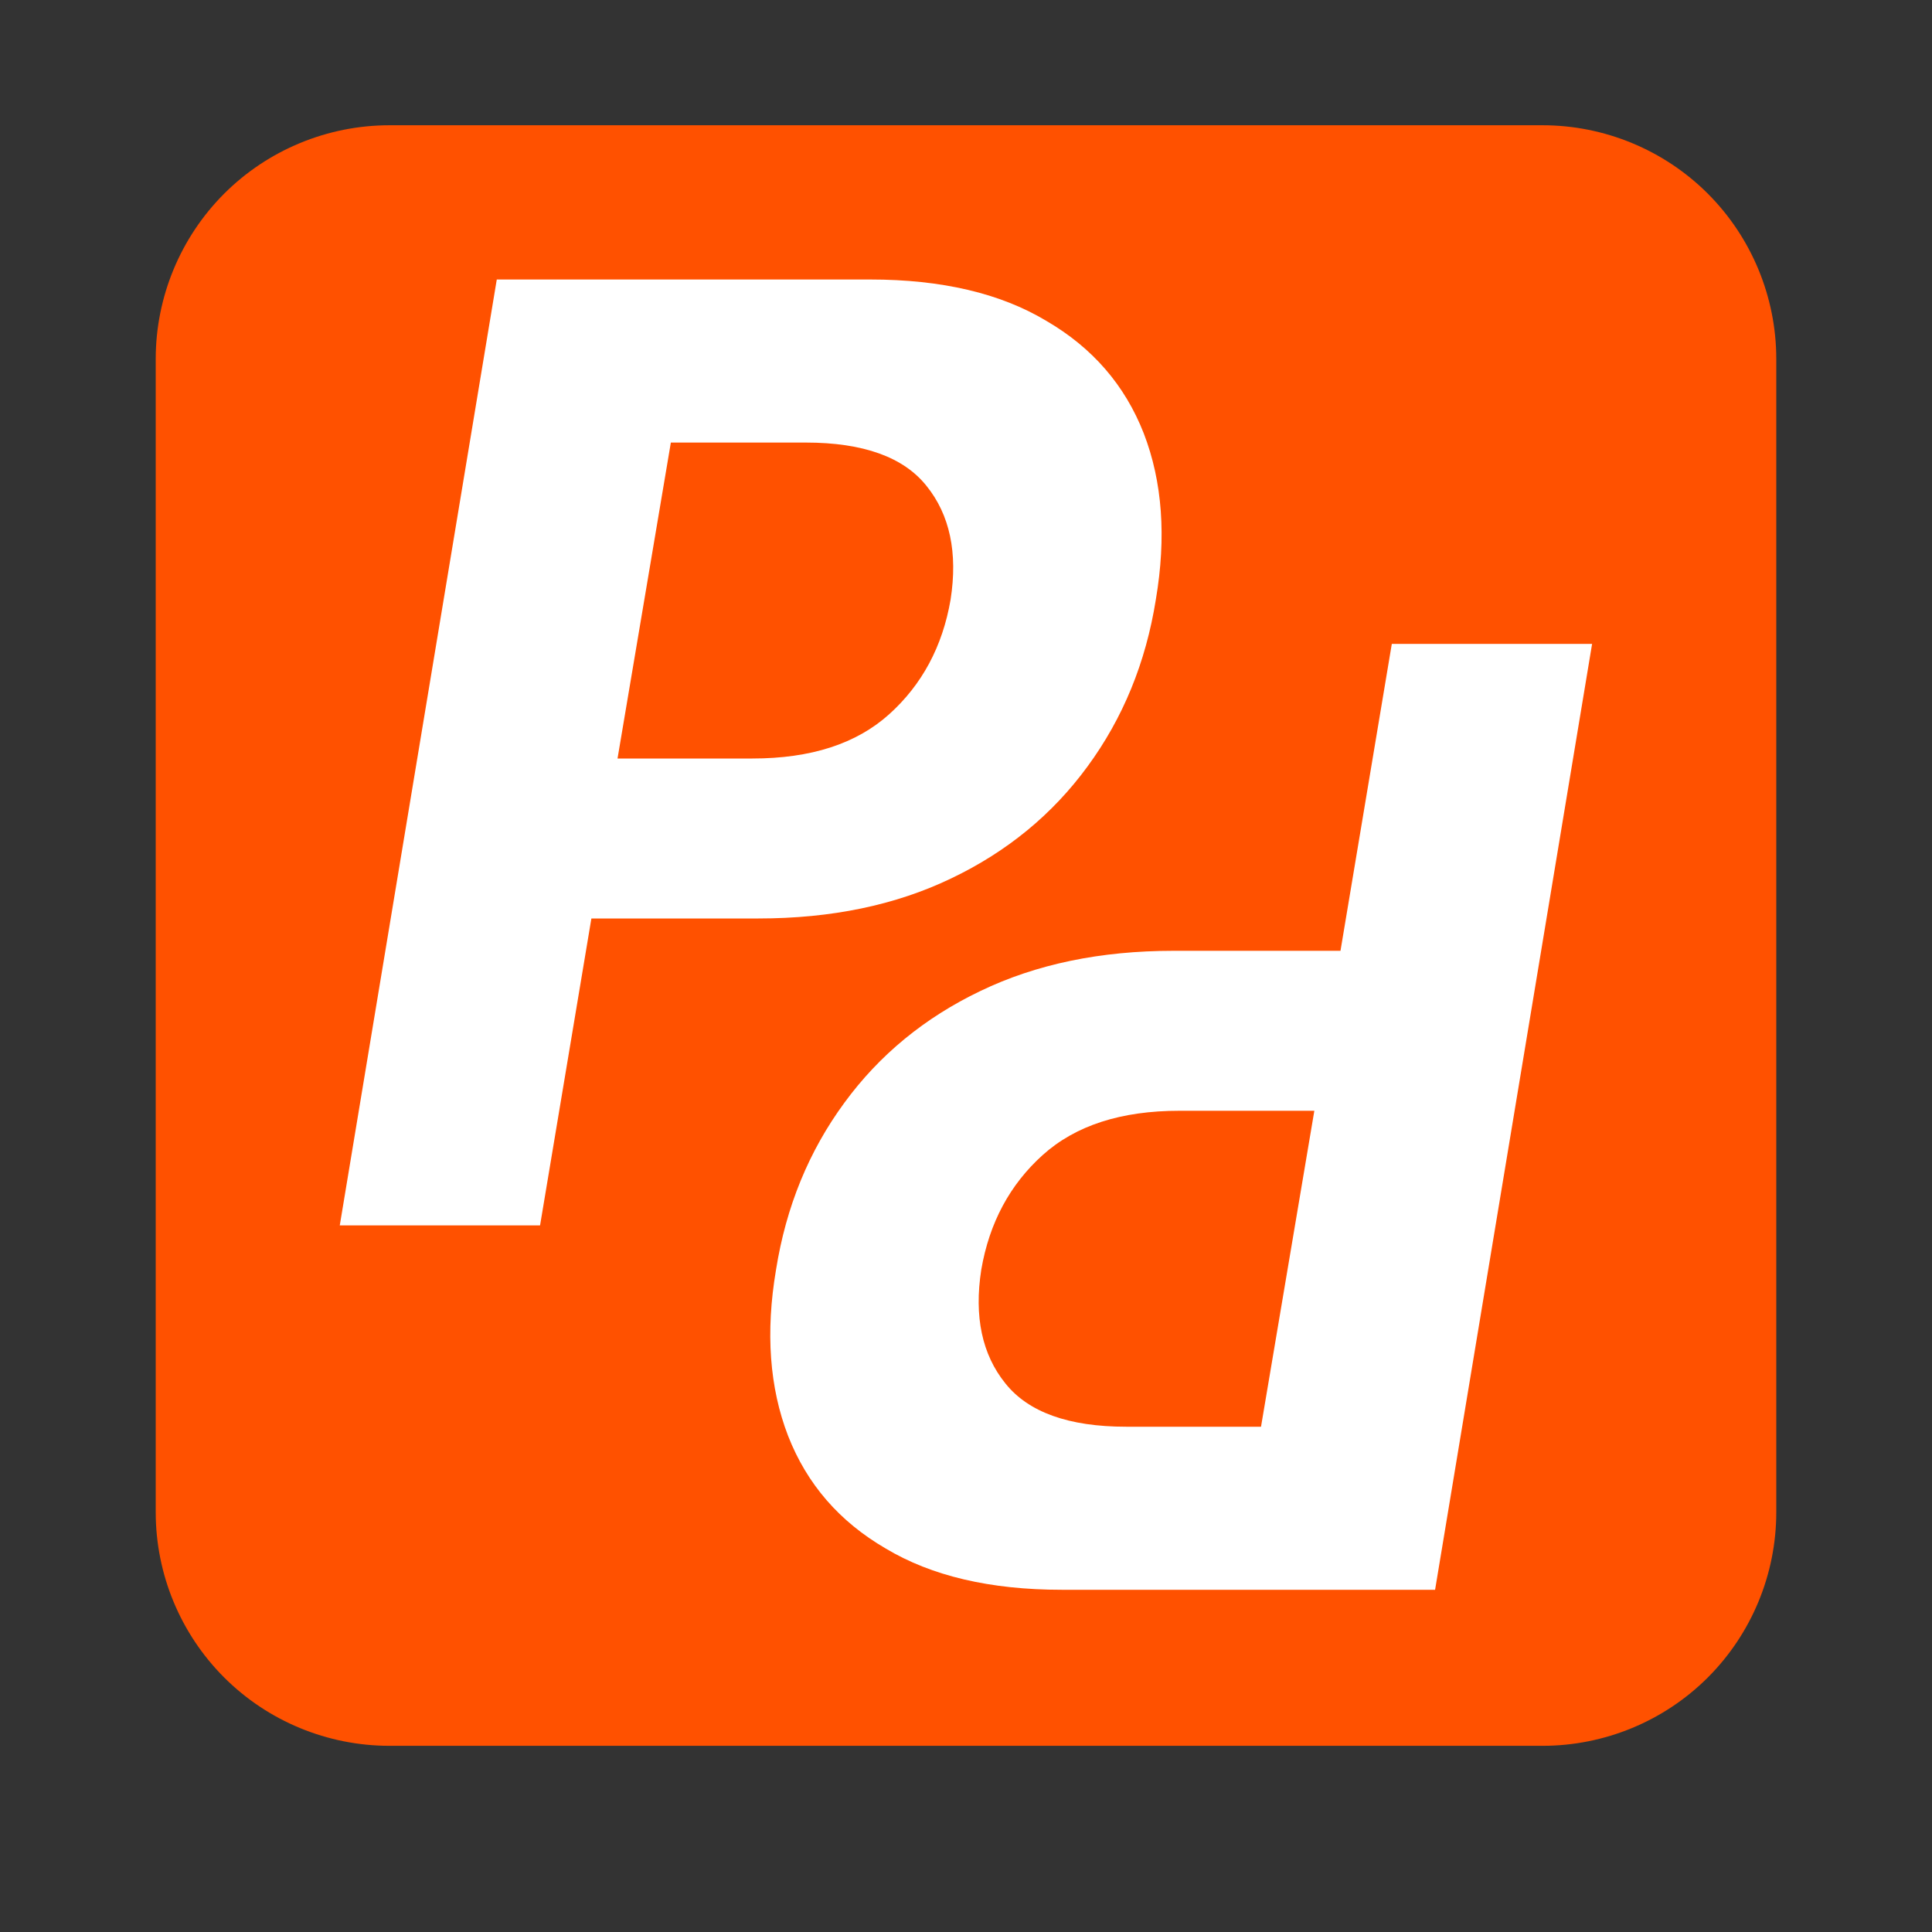 <?xml version="1.0" encoding="utf-8"?>
<svg xmlns="http://www.w3.org/2000/svg" height="40" preserveAspectRatio="xMidYMid meet" version="1.2" viewBox="0 0 30 30" width="40" zoomAndPan="magnify">
  <rect x="0" y="0" width="30" height="30" fill="#333333" stroke="none"/>
  <defs>
    <clipPath id="5adac44433">
      <path d="M 2.418 1.945 L 27.582 1.945 L 27.582 27.109 L 2.418 27.109 Z M 2.418 1.945"/>
    </clipPath>
    <clipPath id="749ba284da">
      <path d="M 6.047 1.945 L 23.953 1.945 C 24.914 1.945 25.84 2.328 26.52 3.008 C 27.199 3.688 27.582 4.613 27.582 5.574 L 27.582 23.48 C 27.582 24.445 27.199 25.367 26.52 26.047 C 25.84 26.727 24.914 27.109 23.953 27.109 L 6.047 27.109 C 5.086 27.109 4.16 26.727 3.48 26.047 C 2.801 25.367 2.418 24.445 2.418 23.48 L 2.418 5.574 C 2.418 4.613 2.801 3.688 3.48 3.008 C 4.16 2.328 5.086 1.945 6.047 1.945 Z M 6.047 1.945"/>
    </clipPath>
  </defs>
  <g id="cabf3d8c9a">
    <g clip-path="url(#5adac44433)" clip-rule="nonzero">
      <g clip-path="url(#749ba284da)" clip-rule="nonzero">
        <path d="M 2.418 1.945 L 27.582 1.945 L 27.582 27.109 L 2.418 27.109 Z M 2.418 1.945" style="stroke:none;fill-rule:nonzero;fill:#ff5100;fill-opacity:1;"/>
      </g>
    </g>
    <g style="fill:#ffffff;fill-opacity:1;">
      <g transform="translate(4.917, 19.028)">
        <path d="M 0.359 0 L 2.797 -14.688 L 8.594 -14.688 C 9.707 -14.688 10.617 -14.473 11.328 -14.047 C 12.047 -13.629 12.551 -13.047 12.844 -12.297 C 13.133 -11.547 13.195 -10.688 13.031 -9.719 C 12.875 -8.738 12.52 -7.875 11.969 -7.125 C 11.426 -6.383 10.723 -5.805 9.859 -5.391 C 8.992 -4.973 7.992 -4.766 6.859 -4.766 L 4.266 -4.766 L 3.469 0 Z M 4.672 -7.25 L 6.766 -7.25 C 7.672 -7.25 8.379 -7.477 8.891 -7.938 C 9.398 -8.395 9.719 -8.988 9.844 -9.719 C 9.957 -10.445 9.832 -11.035 9.469 -11.484 C 9.113 -11.93 8.488 -12.156 7.594 -12.156 L 5.5 -12.156 Z M 4.672 -7.25" style="stroke:none"/>
      </g>
    </g>
    <g style="fill:#ffffff;fill-opacity:1;">
      <g transform="translate(25.081, 9.998)">
        <path d="M -0.359 0 L -2.797 14.688 L -8.594 14.688 C -9.707 14.688 -10.617 14.473 -11.328 14.047 C -12.047 13.629 -12.551 13.047 -12.844 12.297 C -13.133 11.547 -13.195 10.688 -13.031 9.719 C -12.875 8.738 -12.52 7.875 -11.969 7.125 C -11.426 6.383 -10.723 5.805 -9.859 5.391 C -8.992 4.973 -7.992 4.766 -6.859 4.766 L -4.266 4.766 L -3.469 0 Z M -4.672 7.25 L -6.766 7.25 C -7.672 7.25 -8.379 7.477 -8.891 7.938 C -9.398 8.395 -9.719 8.988 -9.844 9.719 C -9.957 10.445 -9.832 11.035 -9.469 11.484 C -9.113 11.93 -8.488 12.156 -7.594 12.156 L -5.5 12.156 Z M -4.672 7.25" style="stroke:none"/>
      </g>
    </g>
  </g>
</svg>